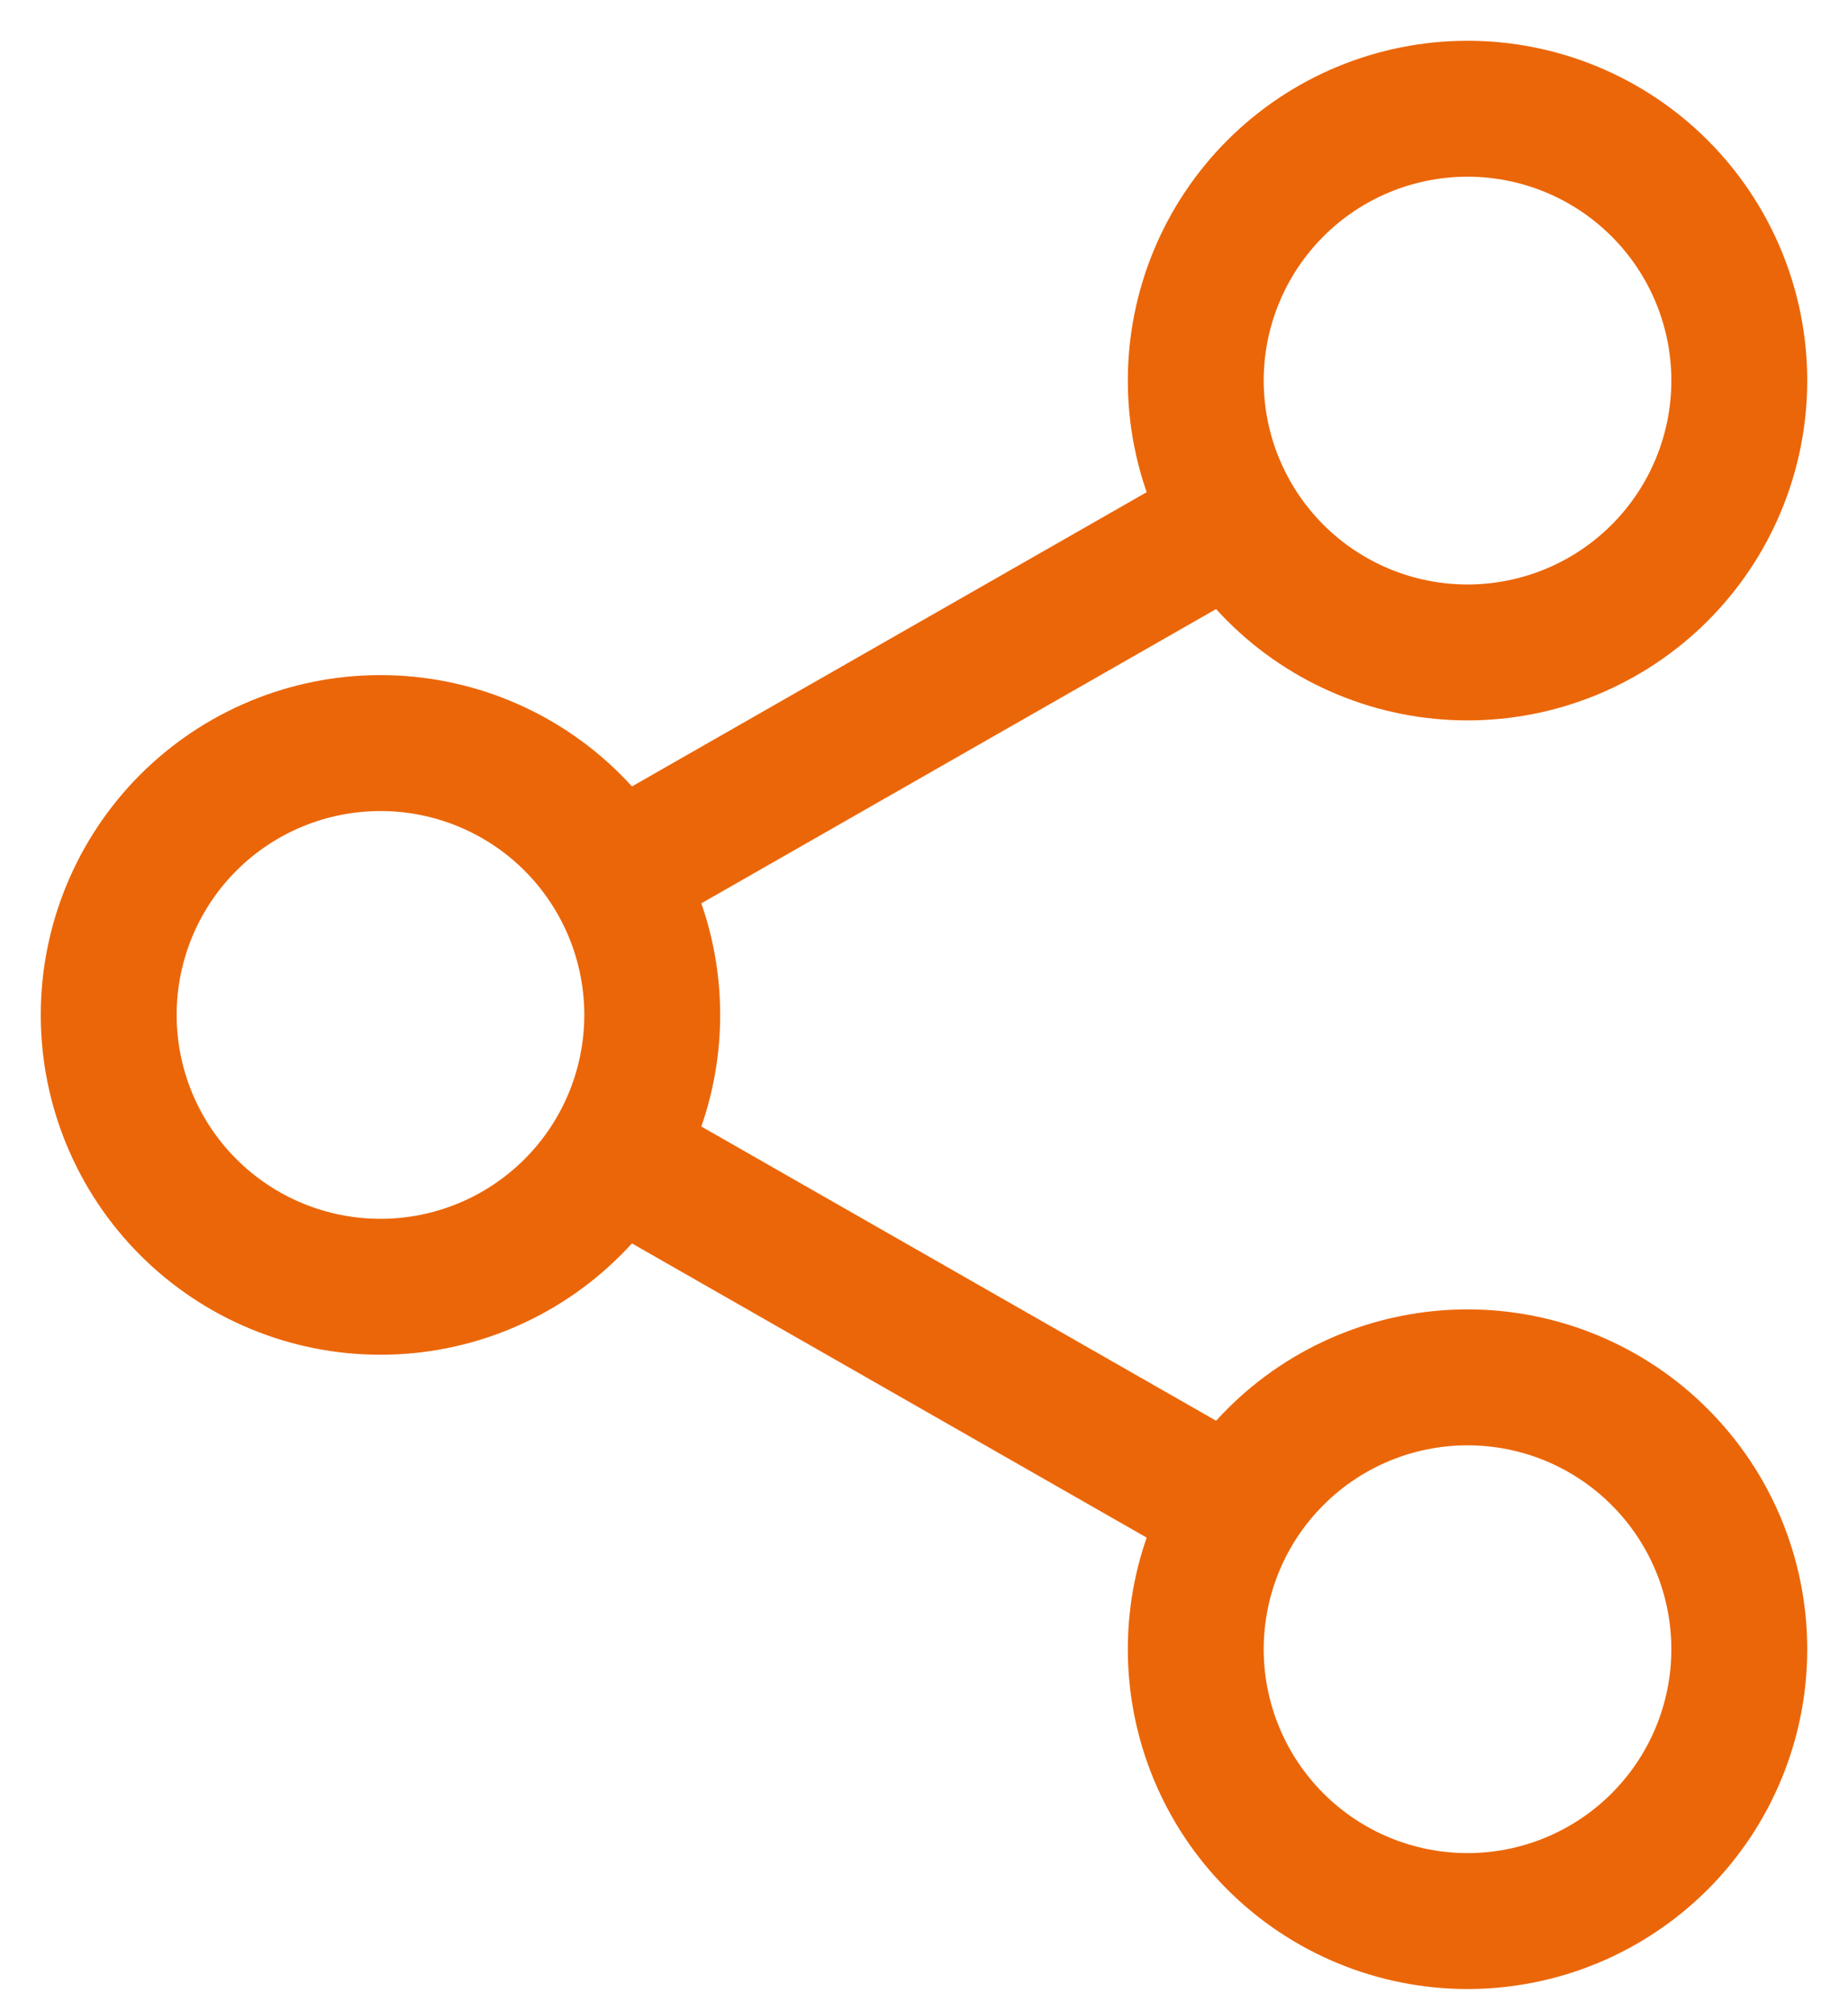 <svg width="34" height="37" viewBox="0 0 34 37" fill="none" xmlns="http://www.w3.org/2000/svg">
<path d="M27 35.333C28.326 35.333 29.598 34.806 30.535 33.869C31.473 32.931 32 31.659 32 30.333C32 29.007 31.473 27.735 30.535 26.798C29.598 25.86 28.326 25.333 27 25.333C25.674 25.333 24.402 25.86 23.465 26.798C22.527 27.735 22 29.007 22 30.333C22 31.659 22.527 32.931 23.465 33.869C24.402 34.806 25.674 35.333 27 35.333ZM27 12C28.326 12 29.598 11.473 30.535 10.536C31.473 9.598 32 8.326 32 7C32 5.674 31.473 4.402 30.535 3.464C29.598 2.527 28.326 2 27 2C25.674 2 24.402 2.527 23.465 3.464C22.527 4.402 22 5.674 22 7C22 8.326 22.527 9.598 23.465 10.536C24.402 11.473 25.674 12 27 12ZM7 23.667C8.326 23.667 9.598 23.14 10.536 22.202C11.473 21.265 12 19.993 12 18.667C12 17.341 11.473 16.069 10.536 15.131C9.598 14.193 8.326 13.667 7 13.667C5.674 13.667 4.402 14.193 3.464 15.131C2.527 16.069 2 17.341 2 18.667C2 19.993 2.527 21.265 3.464 22.202C4.402 23.14 5.674 23.667 7 23.667V23.667Z" stroke="#EB6608" stroke-width="2.5" stroke-linecap="round" stroke-linejoin="round"/>
<path d="M22.833 9.5L11.167 16.167M11.167 21.167L22.833 27.833" stroke="#EB6608" stroke-width="2.5"/>
</svg>
